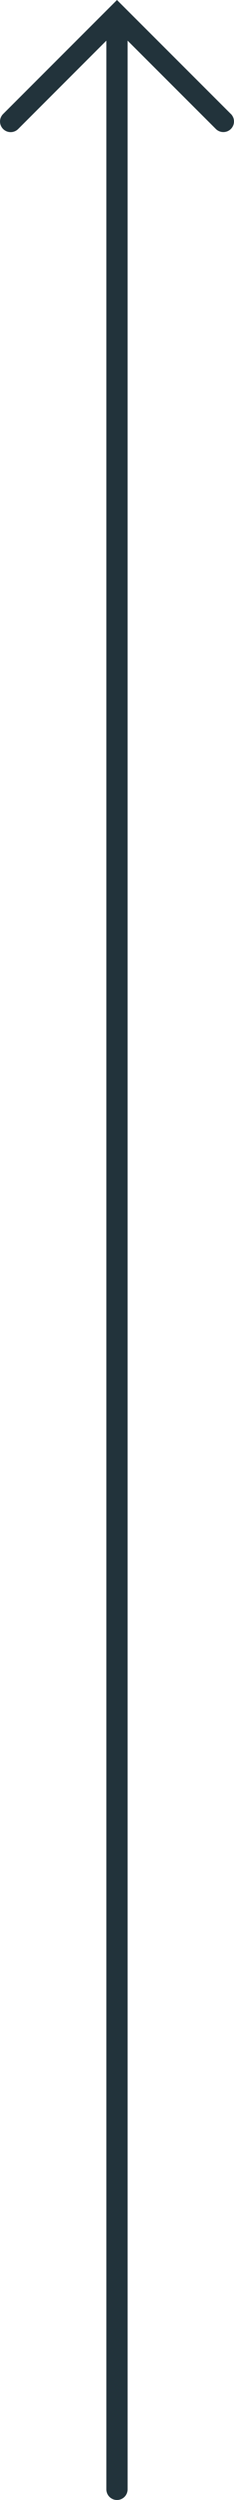 <?xml version="1.0" encoding="UTF-8"?>
<svg id="Ebene_1" data-name="Ebene 1" xmlns="http://www.w3.org/2000/svg" viewBox="0 0 55.15 588.67">
  <defs>
    <style>
      .cls-1 {
        fill: #22333b;
        stroke-width: 0px;
      }
    </style>
  </defs>
  <path class="cls-1" d="m54.41,26.84L27.57,0,.74,26.84c-.98.98-.98,2.56,0,3.54.98.98,2.56.98,3.54,0L25.07,9.57v576.6c0,1.38,1.12,2.5,2.5,2.5s2.5-1.12,2.5-2.5V9.57l20.8,20.8c.49.49,1.13.73,1.77.73s1.28-.24,1.77-.73c.98-.98.98-2.56,0-3.54h0Z"/>
</svg>
